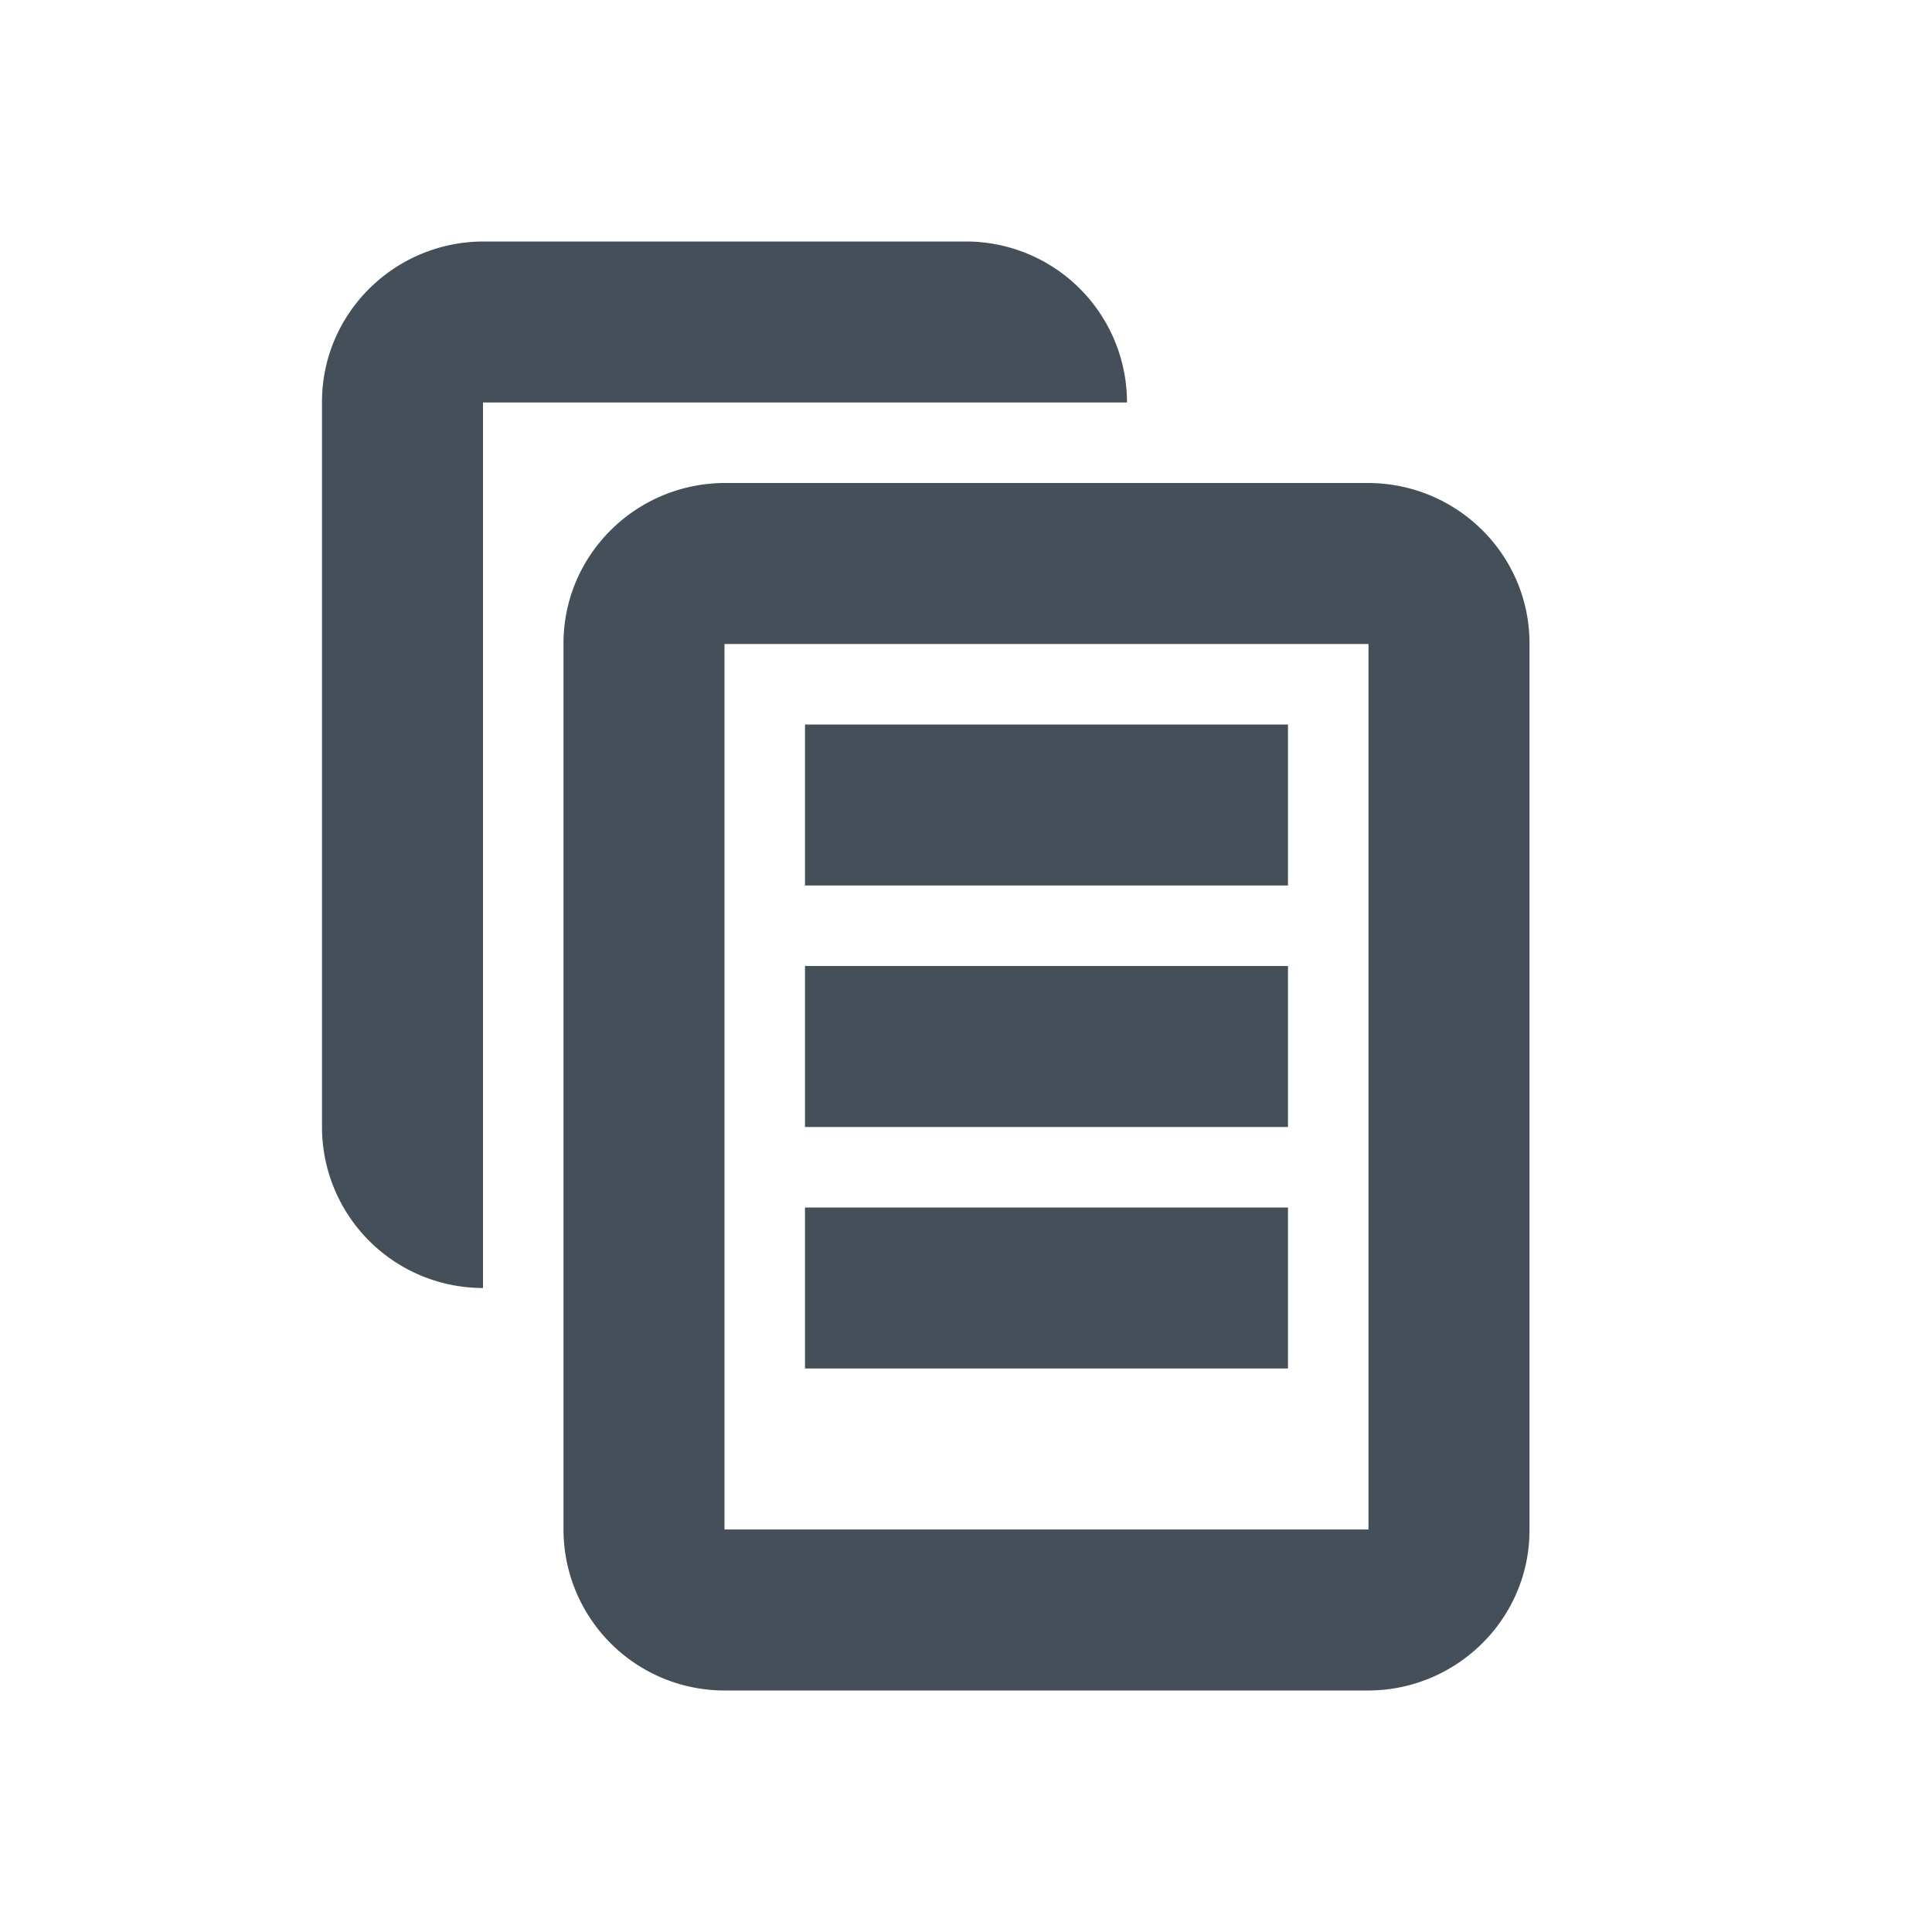 <?xml version="1.0" encoding="UTF-8"?>
<svg width="24" height="24" viewBox="0 0 24 24" xmlns="http://www.w3.org/2000/svg" focusable="false" role="presentation">
    <path d="M16.991 6C18.101 6 19 6.893 19 7.992v11.016c0 1.1-.902 1.992-2.009 1.992H9.01A2.001 2.001 0 0 1 7 19.008V7.992C7 6.892 7.902 6 9.009 6h7.982ZM17 8H9v11h8V8Zm-1 7v2h-6v-2h6ZM12 3a2 2 0 0 1 2 2H6v11a2 2 0 0 1-2-2V4.992C4 3.892 4.902 3 6.009 3H12Zm4 9v2h-6v-2h6Zm0-3v2h-6V9h6Z" fill="#454F59"/>
</svg>
